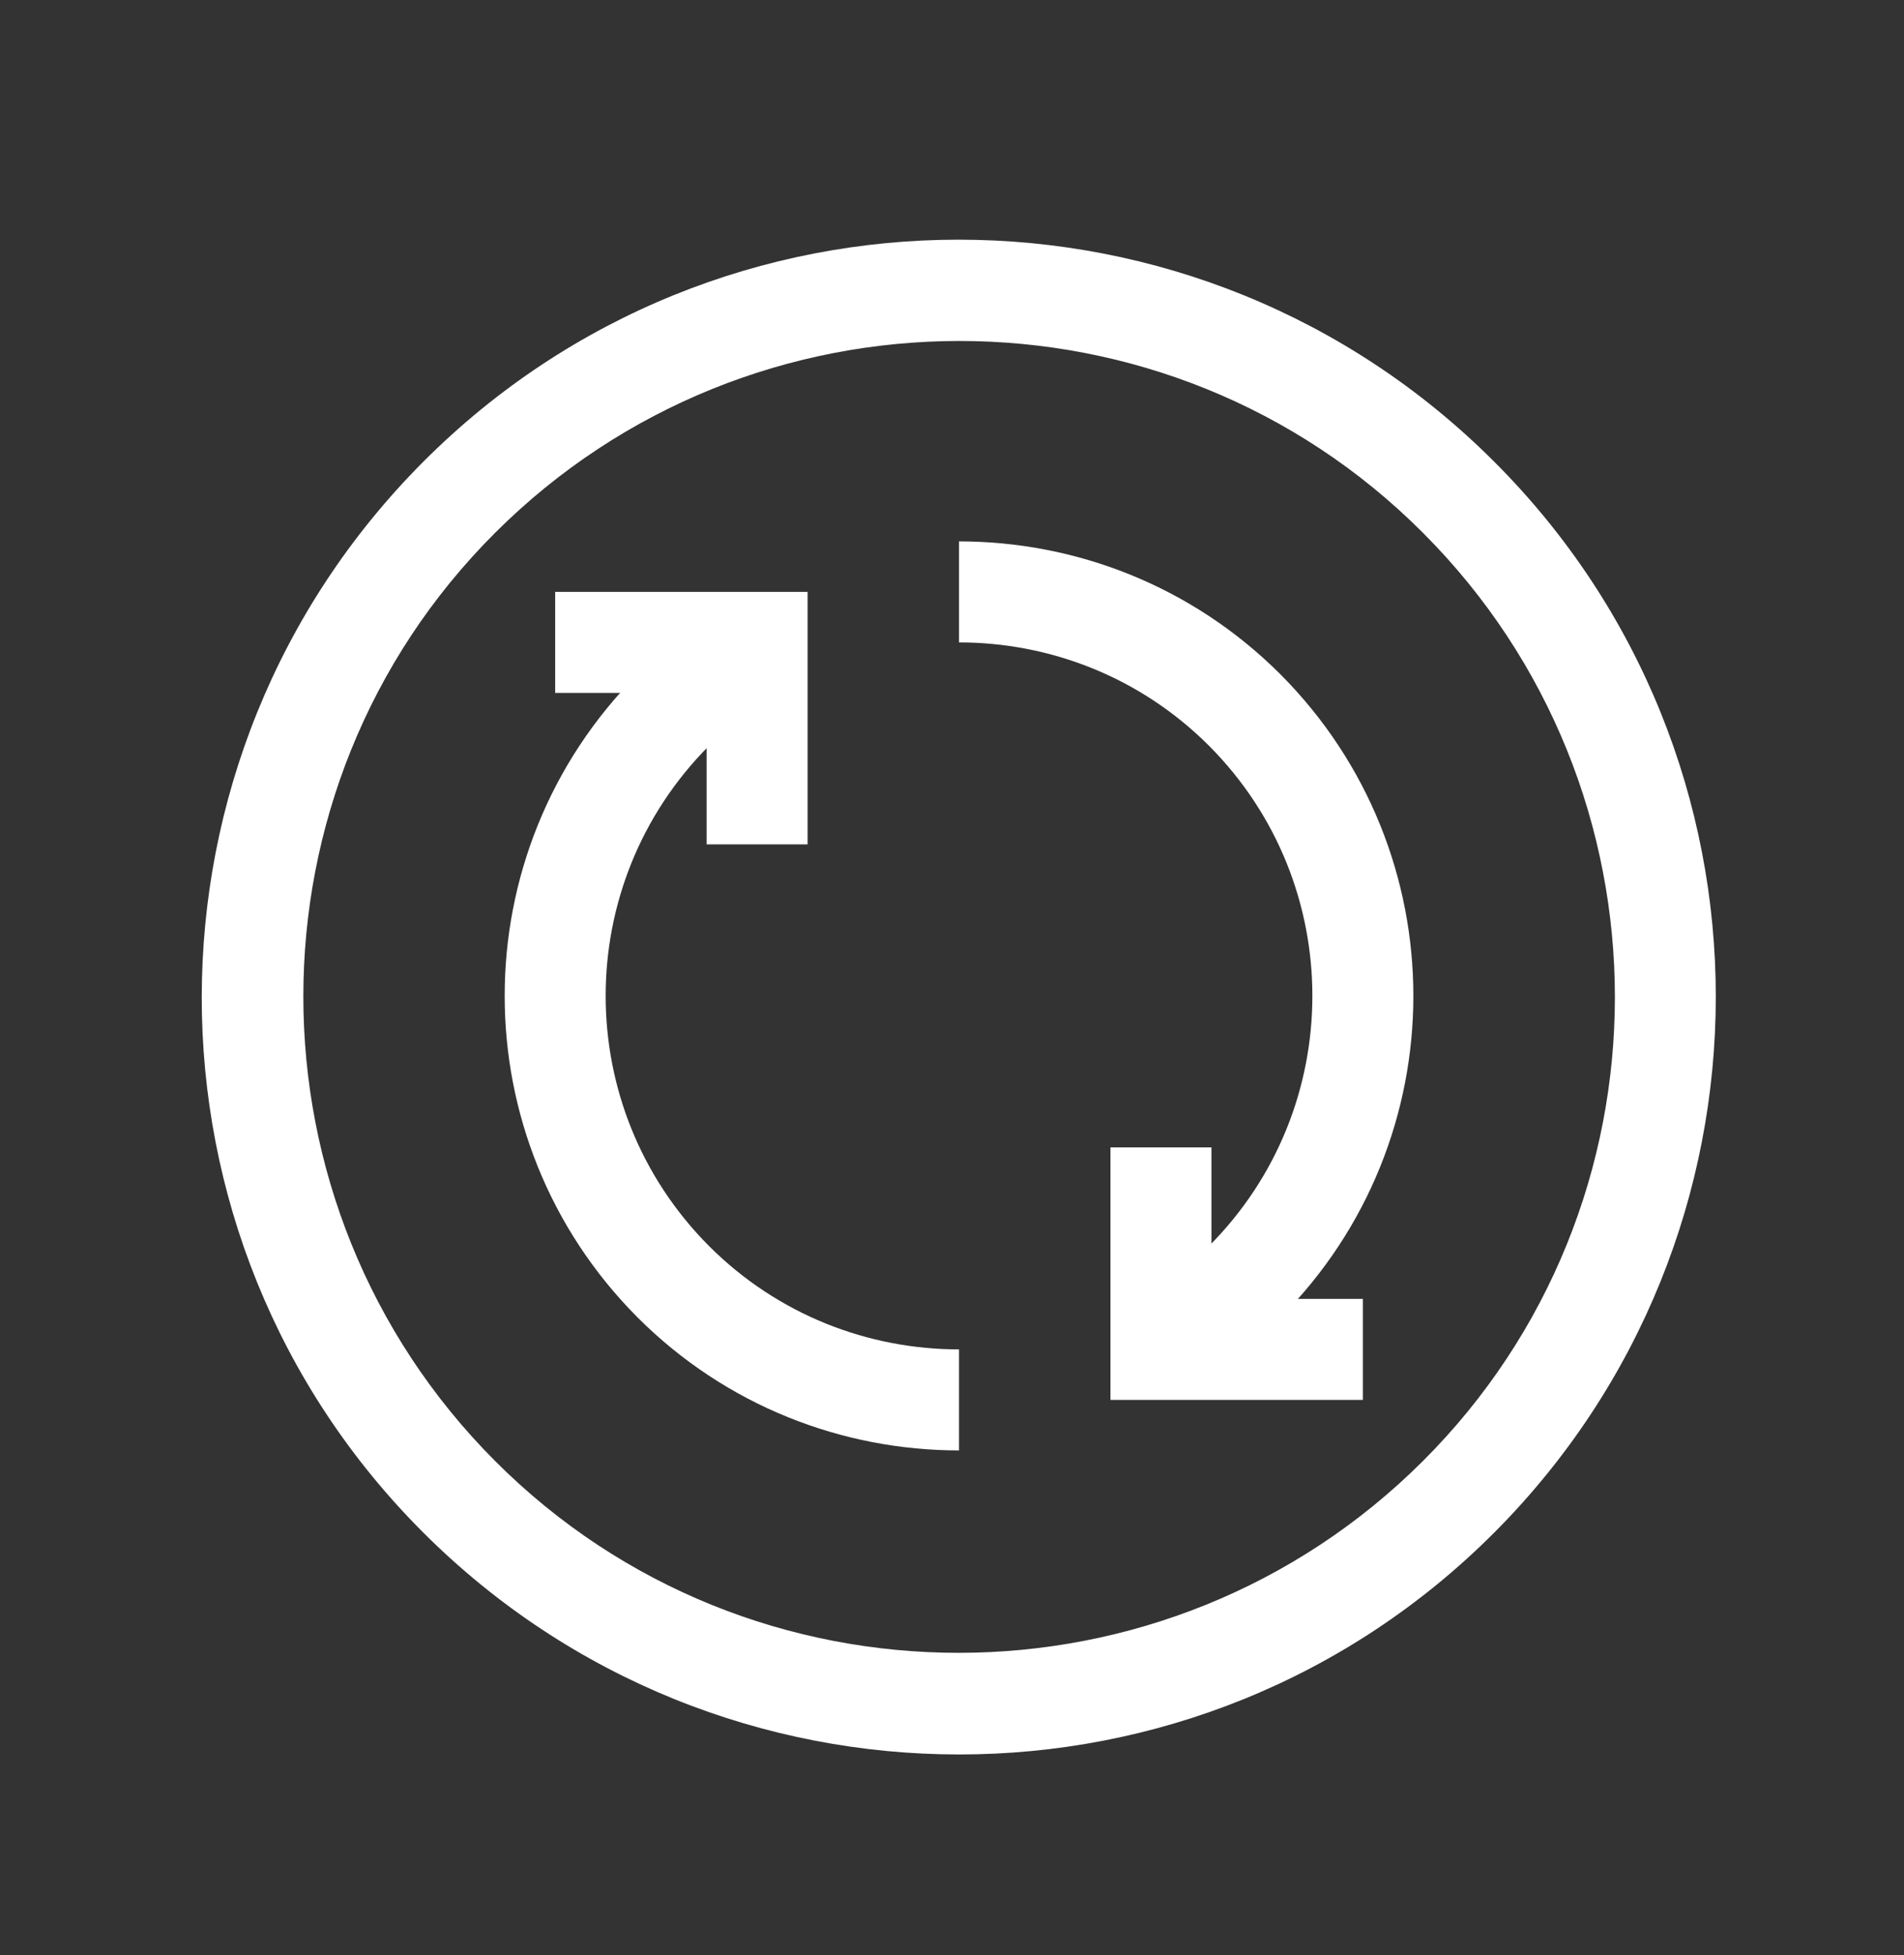 <svg width="151" height="155" viewBox="0 0 151 155" fill="none" xmlns="http://www.w3.org/2000/svg">
<rect x="0" y="0" width="151" height="155" fill="#333333" stroke="none"/>
<path d="M112.849 42.24C133.146 62.538 133.146 95.566 112.849 115.824C92.551 136.081 59.523 136.121 39.265 115.824C19.008 95.526 18.968 62.498 39.265 42.24C59.563 21.983 92.591 21.943 112.849 42.24ZM118.494 36.595C95.033 13.135 57.001 13.135 33.58 36.595C10.16 60.056 10.12 98.088 33.58 121.509C57.041 144.929 95.073 144.969 118.494 121.509C141.914 98.048 141.954 60.016 118.494 36.595Z" fill="white"/>
<path d="M59.843 51.328H59.763C57.521 52.689 55.359 54.331 53.397 56.292C40.906 68.823 40.906 89.081 53.397 101.612C59.643 107.857 67.85 110.98 76.057 110.98" stroke="white" stroke-width="8.009" stroke-linejoin="round"/>
<path d="M44.029 50.928H60.043V66.941" stroke="white" stroke-width="8.009" stroke-miterlimit="10"/>
<path d="M92.271 106.576H92.351C94.593 105.214 96.755 103.573 98.716 101.611C111.207 89.081 111.207 68.823 98.716 56.292C92.471 50.047 84.264 46.924 76.057 46.924" stroke="white" stroke-width="8.009" stroke-linejoin="round"/>
<path d="M108.084 106.976H92.071V90.962" stroke="white" stroke-width="8.009" stroke-miterlimit="10"/>
</svg>
